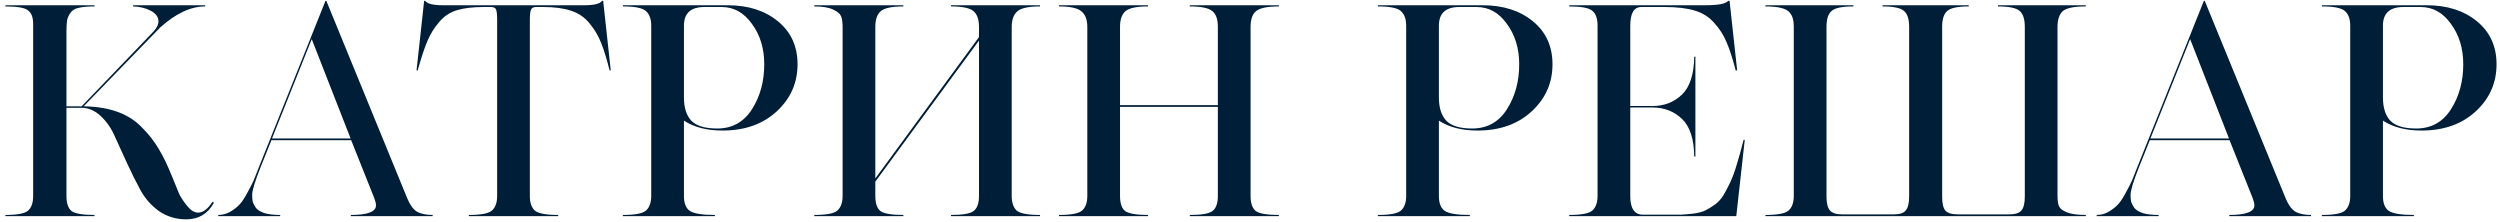 <?xml version="1.0" encoding="UTF-8"?> <svg xmlns="http://www.w3.org/2000/svg" width="428" height="38" viewBox="0 0 428 38" fill="none"> <path d="M0.927 0.9H16.177V1.1C15.011 1.1 14.094 1.183 13.427 1.35C12.794 1.483 12.327 1.783 12.027 2.25C11.727 2.683 11.544 3.117 11.477 3.55C11.411 3.983 11.377 4.65 11.377 5.55V18.2H13.977L26.277 5.4C26.844 4.8 27.127 4.217 27.127 3.65C27.127 2.917 26.694 2.317 25.827 1.85C24.96 1.383 23.944 1.133 22.777 1.1V0.9H35.127V1.1C32.66 1.1 30.094 2.3 27.427 4.7L14.327 18.2C16.527 18.233 18.46 18.55 20.127 19.15C21.794 19.75 23.194 20.65 24.327 21.85C25.494 23.017 26.444 24.233 27.177 25.5C27.944 26.767 28.694 28.317 29.427 30.15C29.96 31.483 30.377 32.5 30.677 33.2C31.011 33.867 31.477 34.567 32.077 35.3C32.677 36.033 33.294 36.4 33.927 36.4C34.761 36.4 35.577 35.783 36.377 34.55L36.627 34.7C35.594 36.6 34.011 37.55 31.877 37.55C30.144 37.55 28.594 37.083 27.227 36.15C25.894 35.183 24.844 34 24.077 32.6C23.311 31.2 22.544 29.667 21.777 28C21.011 26.333 20.311 24.8 19.677 23.4C19.077 22 18.277 20.833 17.277 19.9C16.277 18.933 15.144 18.45 13.877 18.45H11.377V33.55C11.377 34.817 11.677 35.683 12.277 36.15C12.911 36.583 14.21 36.8 16.177 36.8V37H0.927V36.8C2.96 36.8 4.26 36.55 4.827 36.05C5.394 35.517 5.677 34.683 5.677 33.55V4.1C5.677 3 5.394 2.233 4.827 1.8C4.294 1.333 2.994 1.1 0.927 1.1V0.9ZM64.07 33.9L60.12 24H46.47L44.62 28.6C43.654 31.033 43.17 32.617 43.17 33.35C43.17 33.817 43.203 34.217 43.27 34.55C43.37 34.85 43.553 35.2 43.82 35.6C44.12 35.967 44.62 36.267 45.32 36.5C46.02 36.7 46.904 36.8 47.97 36.8V37H37.37V36.8C38.103 36.8 38.787 36.617 39.42 36.25C40.087 35.85 40.62 35.433 41.02 35C41.453 34.533 41.904 33.85 42.37 32.95C42.87 32.05 43.22 31.367 43.42 30.9C43.62 30.433 43.904 29.717 44.27 28.75L55.72 0.15H55.87L69.72 33.95C70.153 35.017 70.687 35.767 71.32 36.2C71.987 36.6 72.903 36.8 74.07 36.8V37H60.07V36.8C62.937 36.8 64.37 36.25 64.37 35.15C64.37 34.85 64.27 34.433 64.07 33.9ZM53.37 6.7L46.57 23.7H60.02L53.37 6.7ZM90.712 3.45V33.55C90.712 34.683 90.995 35.517 91.561 36.05C92.162 36.55 93.495 36.8 95.561 36.8V37H80.261V36.8C82.328 36.8 83.645 36.55 84.212 36.05C84.811 35.517 85.112 34.683 85.112 33.55V3.45C85.112 2.483 85.045 1.867 84.912 1.6C84.811 1.333 84.511 1.2 84.011 1.2H82.811C80.945 1.2 79.412 1.383 78.212 1.75C77.011 2.117 75.995 2.8 75.162 3.8C74.328 4.767 73.662 5.85 73.162 7.05C72.662 8.217 72.112 9.883 71.511 12.05H71.311L72.612 0.15H72.811C73.145 0.65 74.162 0.9 75.862 0.9H99.962C101.695 0.9 102.728 0.65 103.062 0.15H103.262L104.562 12.05H104.362C103.862 10.05 103.378 8.483 102.912 7.35C102.478 6.217 101.845 5.133 101.012 4.1C100.178 3.033 99.112 2.283 97.811 1.85C96.545 1.417 94.945 1.2 93.011 1.2H91.761C91.328 1.2 91.045 1.35 90.912 1.65C90.778 1.917 90.712 2.517 90.712 3.45ZM130.84 11C130.84 8.3 130.14 6 128.74 4.1C127.373 2.167 125.64 1.2 123.54 1.2H120.59C118.257 1.2 117.09 2.267 117.09 4.4V16.65C117.09 18.417 117.507 19.75 118.34 20.65C119.207 21.55 120.69 22 122.79 22C125.357 22 127.34 20.9 128.74 18.7C130.14 16.5 130.84 13.933 130.84 11ZM106.64 0.9H124.59C128.09 0.9 130.957 1.817 133.19 3.65C135.423 5.483 136.54 7.933 136.54 11C136.54 14.2 135.34 16.9 132.94 19.1C130.573 21.267 127.49 22.35 123.69 22.35C121.023 22.35 118.823 21.783 117.09 20.65V33.55C117.09 34.783 117.423 35.633 118.09 36.1C118.79 36.567 120.223 36.8 122.39 36.8V37H106.64V36.8C108.707 36.8 110.023 36.55 110.59 36.05C111.19 35.517 111.49 34.683 111.49 33.55V4.4C111.49 3.267 111.19 2.433 110.59 1.9C110.023 1.367 108.707 1.1 106.64 1.1V0.9ZM149.854 31.1V33.55C149.854 34.817 150.154 35.683 150.754 36.15C151.387 36.583 152.687 36.8 154.654 36.8V37H139.404V36.8C141.47 36.8 142.787 36.55 143.354 36.05C143.954 35.517 144.254 34.683 144.254 33.55V4.6C144.254 3.833 144.17 3.233 144.004 2.8C143.837 2.367 143.387 1.983 142.654 1.65C141.92 1.283 140.837 1.1 139.404 1.1V0.9H154.654V1.1C152.72 1.1 151.437 1.367 150.804 1.9C150.17 2.433 149.854 3.333 149.854 4.6V30.55L167.604 6.35V4.6C167.604 3.333 167.287 2.433 166.654 1.9C166.02 1.367 164.737 1.1 162.804 1.1V0.9H178.054V1.1C176.02 1.1 174.704 1.4 174.104 2C173.504 2.567 173.204 3.433 173.204 4.6V33.55C173.204 34.683 173.487 35.517 174.054 36.05C174.654 36.55 175.987 36.8 178.054 36.8V37H162.804V36.8C164.77 36.8 166.054 36.583 166.654 36.15C167.287 35.683 167.604 34.817 167.604 33.55V6.95L149.854 31.1ZM203.698 0.9H218.948V1.1C216.982 1.1 215.682 1.367 215.048 1.9C214.415 2.4 214.098 3.317 214.098 4.65V33.55C214.098 34.75 214.382 35.6 214.948 36.1C215.548 36.567 216.882 36.8 218.948 36.8V37H203.698V36.8C205.665 36.8 206.948 36.583 207.548 36.15C208.182 35.683 208.498 34.817 208.498 33.55V18.3H191.748V33.55C191.748 34.817 192.048 35.683 192.648 36.15C193.282 36.583 194.582 36.8 196.548 36.8V37H181.298V36.8C183.365 36.8 184.682 36.55 185.248 36.05C185.848 35.517 186.148 34.683 186.148 33.55V4.65C186.148 3.383 185.815 2.483 185.148 1.95C184.515 1.383 183.232 1.1 181.298 1.1V0.9H196.548V1.1C194.615 1.1 193.332 1.367 192.698 1.9C192.065 2.433 191.748 3.333 191.748 4.6V18H208.498V4.6C208.498 3.3 208.182 2.4 207.548 1.9C206.915 1.367 205.632 1.1 203.698 1.1V0.9ZM260.088 11C260.088 8.3 259.388 6 257.988 4.1C256.621 2.167 254.888 1.2 252.788 1.2H249.838C247.505 1.2 246.338 2.267 246.338 4.4V16.65C246.338 18.417 246.755 19.75 247.588 20.65C248.455 21.55 249.938 22 252.038 22C254.605 22 256.588 20.9 257.988 18.7C259.388 16.5 260.088 13.933 260.088 11ZM235.888 0.9H253.838C257.338 0.9 260.205 1.817 262.438 3.65C264.671 5.483 265.788 7.933 265.788 11C265.788 14.2 264.588 16.9 262.188 19.1C259.821 21.267 256.738 22.35 252.938 22.35C250.271 22.35 248.071 21.783 246.338 20.65V33.55C246.338 34.783 246.671 35.633 247.338 36.1C248.038 36.567 249.471 36.8 251.638 36.8V37H235.888V36.8C237.955 36.8 239.271 36.55 239.838 36.05C240.438 35.517 240.738 34.683 240.738 33.55V4.4C240.738 3.267 240.438 2.433 239.838 1.9C239.271 1.367 237.955 1.1 235.888 1.1V0.9ZM268.652 0.9H291.852C294.152 0.9 295.485 0.65 295.852 0.15H296.102L297.402 12.05H297.152C296.618 9.983 296.085 8.35 295.552 7.15C295.052 5.95 294.352 4.867 293.452 3.9C292.585 2.9 291.468 2.2 290.102 1.8C288.768 1.4 287.068 1.2 285.002 1.2H281.002C279.735 1.2 279.102 2.267 279.102 4.4V18.15H282.902C284.902 18.15 286.585 17.5 287.952 16.2C289.318 14.867 290.018 12.7 290.052 9.7H290.252V26.8H290.052C290.018 23.8 289.318 21.65 287.952 20.35C286.585 19.05 284.902 18.4 282.902 18.4H279.102V33.55C279.102 35.683 279.818 36.75 281.252 36.75H285.102C286.268 36.75 287.168 36.75 287.802 36.75C288.468 36.717 289.218 36.65 290.052 36.55C290.918 36.417 291.568 36.233 292.002 36C292.468 35.767 292.985 35.45 293.552 35.05C294.152 34.617 294.635 34.1 295.002 33.5C295.368 32.9 295.768 32.15 296.202 31.25C296.635 30.317 297.018 29.267 297.352 28.1C297.718 26.933 298.102 25.55 298.502 23.95H298.702L297.252 37H268.652V36.8C270.718 36.8 272.035 36.55 272.602 36.05C273.202 35.517 273.502 34.683 273.502 33.55V4.4C273.502 3.167 273.202 2.317 272.602 1.85C272.035 1.35 270.718 1.1 268.652 1.1V0.9ZM302.246 37V36.8C304.312 36.8 305.629 36.55 306.196 36.05C306.796 35.517 307.096 34.683 307.096 33.55V4.6C307.096 4.033 307.046 3.583 306.946 3.25C306.879 2.883 306.696 2.517 306.396 2.15C306.096 1.783 305.596 1.517 304.896 1.35C304.229 1.183 303.346 1.1 302.246 1.1V0.9H317.296V1.1C315.362 1.1 314.112 1.367 313.546 1.9C312.979 2.4 312.696 3.3 312.696 4.6V33.65C312.696 34.783 312.896 35.583 313.296 36.05C313.696 36.483 314.379 36.7 315.346 36.7H324.246C325.212 36.7 325.879 36.483 326.246 36.05C326.646 35.583 326.846 34.783 326.846 33.65V4.6C326.846 3.3 326.562 2.4 325.996 1.9C325.429 1.367 324.196 1.1 322.296 1.1V0.9H337.046V1.1C335.146 1.1 333.912 1.367 333.346 1.9C332.779 2.4 332.496 3.3 332.496 4.6V33.65C332.496 34.817 332.679 35.617 333.046 36.05C333.446 36.483 334.146 36.7 335.146 36.7H343.996C344.996 36.7 345.679 36.483 346.046 36.05C346.446 35.617 346.646 34.817 346.646 33.65V4.6C346.646 3.3 346.362 2.4 345.796 1.9C345.229 1.367 343.979 1.1 342.046 1.1V0.9H357.096V1.1C355.029 1.1 353.696 1.383 353.096 1.95C352.529 2.517 352.246 3.4 352.246 4.6V33.55C352.246 34.317 352.329 34.9 352.496 35.3C352.662 35.7 353.112 36.05 353.846 36.35C354.579 36.65 355.662 36.8 357.096 36.8V37H302.246ZM385.652 33.9L381.702 24H368.052L366.202 28.6C365.235 31.033 364.752 32.617 364.752 33.35C364.752 33.817 364.785 34.217 364.852 34.55C364.952 34.85 365.135 35.2 365.402 35.6C365.702 35.967 366.202 36.267 366.902 36.5C367.602 36.7 368.485 36.8 369.552 36.8V37H358.952V36.8C359.685 36.8 360.369 36.617 361.002 36.25C361.669 35.85 362.202 35.433 362.602 35C363.035 34.533 363.485 33.85 363.952 32.95C364.452 32.05 364.802 31.367 365.002 30.9C365.202 30.433 365.485 29.717 365.852 28.75L377.302 0.15H377.452L391.302 33.95C391.735 35.017 392.269 35.767 392.902 36.2C393.569 36.6 394.485 36.8 395.652 36.8V37H381.652V36.8C384.519 36.8 385.952 36.25 385.952 35.15C385.952 34.85 385.852 34.433 385.652 33.9ZM374.952 6.7L368.152 23.7H381.602L374.952 6.7ZM421.709 11C421.709 8.3 421.009 6 419.609 4.1C418.243 2.167 416.509 1.2 414.409 1.2H411.459C409.126 1.2 407.959 2.267 407.959 4.4V16.65C407.959 18.417 408.376 19.75 409.209 20.65C410.076 21.55 411.559 22 413.659 22C416.226 22 418.209 20.9 419.609 18.7C421.009 16.5 421.709 13.933 421.709 11ZM397.509 0.9H415.459C418.959 0.9 421.826 1.817 424.059 3.65C426.293 5.483 427.409 7.933 427.409 11C427.409 14.2 426.209 16.9 423.809 19.1C421.443 21.267 418.359 22.35 414.559 22.35C411.893 22.35 409.693 21.783 407.959 20.65V33.55C407.959 34.783 408.293 35.633 408.959 36.1C409.659 36.567 411.093 36.8 413.259 36.8V37H397.509V36.8C399.576 36.8 400.893 36.55 401.459 36.05C402.059 35.517 402.359 34.683 402.359 33.55V4.4C402.359 3.267 402.059 2.433 401.459 1.9C400.893 1.367 399.576 1.1 397.509 1.1V0.9Z" fill="#001E37"></path> </svg> 